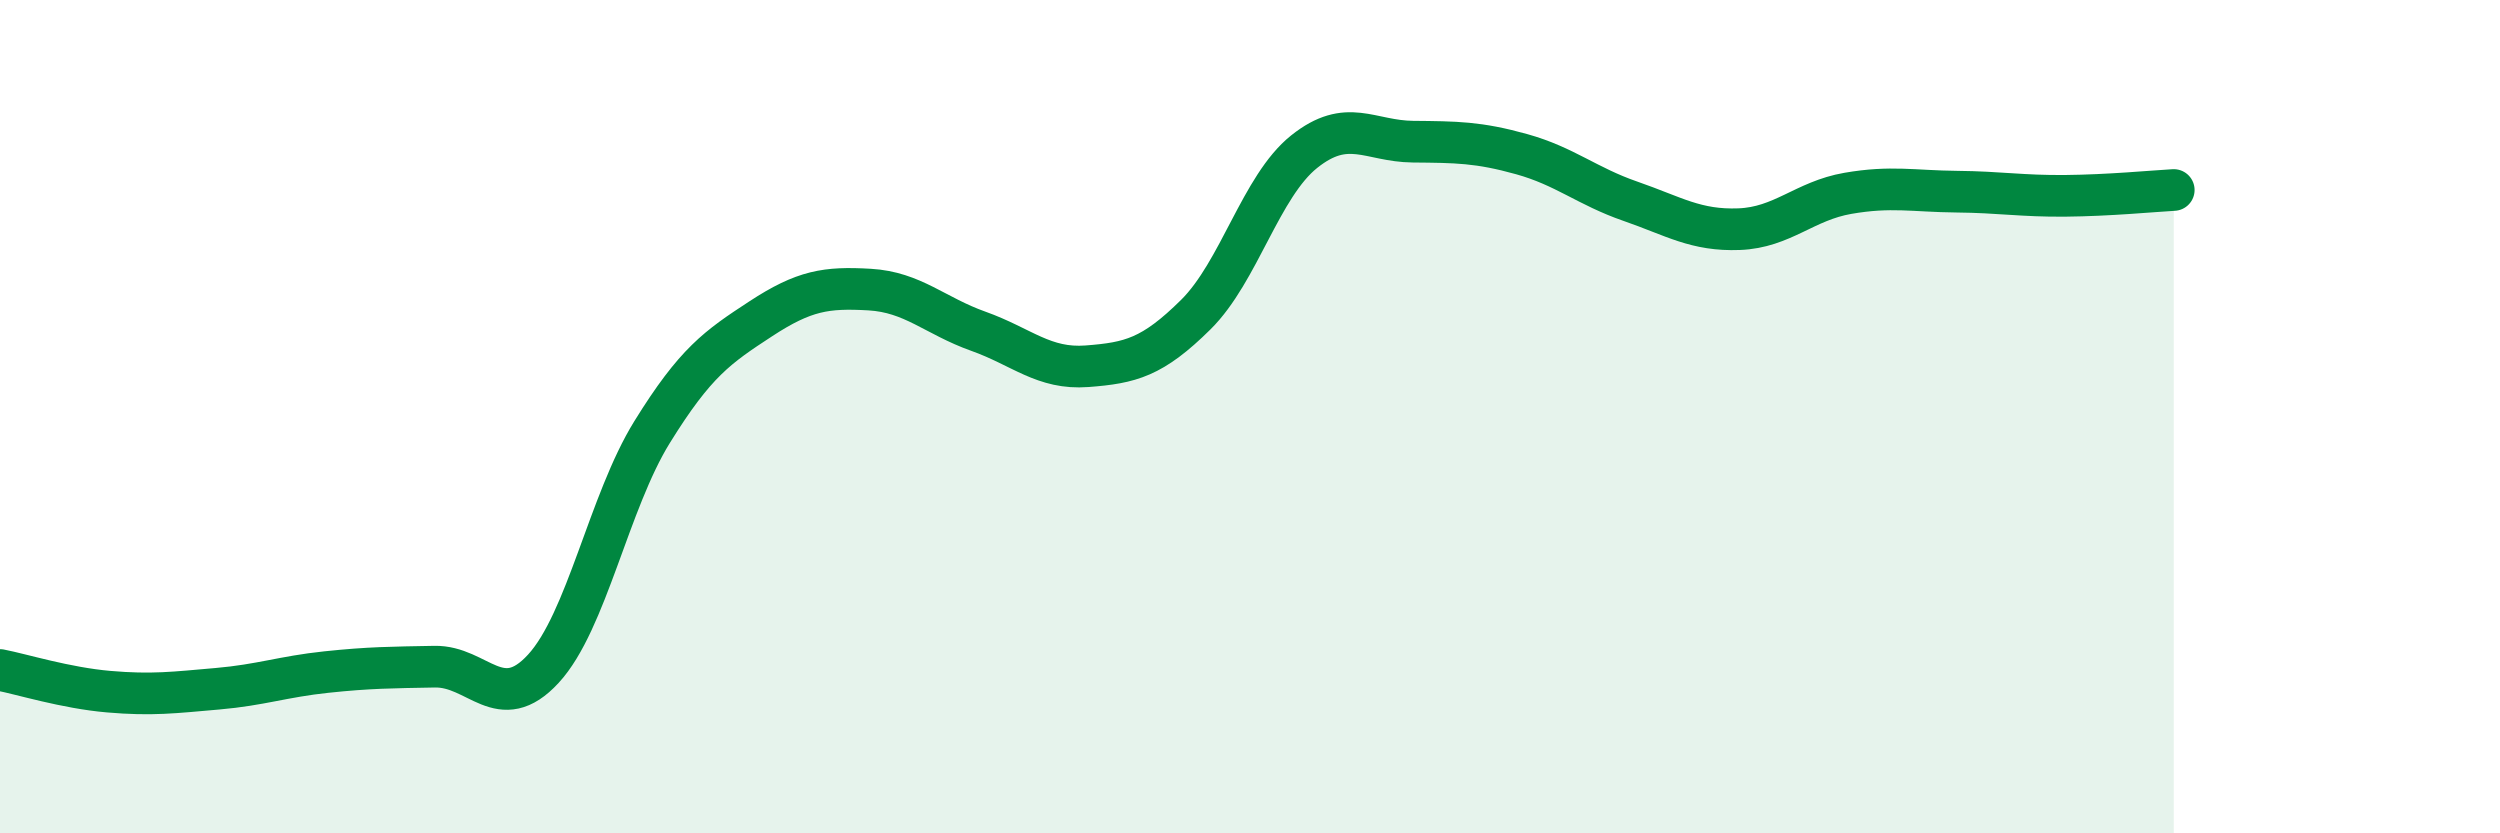 
    <svg width="60" height="20" viewBox="0 0 60 20" xmlns="http://www.w3.org/2000/svg">
      <path
        d="M 0,16.08 C 0.52,16.18 1.57,16.51 2.61,16.6 C 3.65,16.69 4.18,16.62 5.22,16.53 C 6.26,16.44 6.79,16.24 7.83,16.13 C 8.87,16.02 9.39,16.02 10.43,16 C 11.47,15.98 12,17.18 13.04,16.05 C 14.08,14.92 14.61,12.05 15.65,10.37 C 16.69,8.69 17.22,8.33 18.26,7.65 C 19.3,6.97 19.83,6.89 20.87,6.95 C 21.91,7.01 22.44,7.58 23.48,7.95 C 24.52,8.32 25.05,8.87 26.09,8.79 C 27.13,8.71 27.66,8.58 28.7,7.55 C 29.74,6.52 30.26,4.47 31.3,3.64 C 32.34,2.81 32.87,3.39 33.91,3.4 C 34.95,3.41 35.48,3.41 36.52,3.7 C 37.56,3.99 38.09,4.47 39.13,4.83 C 40.17,5.19 40.7,5.54 41.74,5.5 C 42.78,5.46 43.31,4.82 44.35,4.64 C 45.39,4.46 45.92,4.59 46.96,4.6 C 48,4.61 48.53,4.71 49.57,4.7 C 50.61,4.69 51.65,4.59 52.17,4.56L52.17 20L0 20Z"
        fill="#008740"
        opacity="0.1"
        stroke-linecap="round"
        stroke-linejoin="round"
      />
      <path
        d="M 0,16.08 C 0.52,16.18 1.57,16.51 2.61,16.6 C 3.65,16.69 4.18,16.62 5.22,16.53 C 6.26,16.44 6.79,16.24 7.83,16.13 C 8.87,16.02 9.39,16.02 10.43,16 C 11.47,15.98 12,17.18 13.04,16.05 C 14.08,14.92 14.61,12.05 15.65,10.37 C 16.69,8.69 17.22,8.33 18.26,7.65 C 19.3,6.97 19.83,6.89 20.87,6.95 C 21.91,7.01 22.44,7.58 23.48,7.95 C 24.52,8.32 25.05,8.87 26.09,8.79 C 27.13,8.71 27.66,8.58 28.7,7.55 C 29.74,6.52 30.26,4.47 31.3,3.64 C 32.34,2.81 32.87,3.39 33.91,3.4 C 34.95,3.41 35.48,3.41 36.52,3.7 C 37.56,3.99 38.09,4.47 39.13,4.83 C 40.17,5.19 40.7,5.54 41.74,5.5 C 42.78,5.46 43.31,4.82 44.35,4.64 C 45.39,4.46 45.92,4.59 46.96,4.6 C 48,4.61 48.53,4.71 49.57,4.7 C 50.61,4.69 51.65,4.59 52.17,4.56"
        stroke="#008740"
        stroke-width="1"
        fill="none"
        stroke-linecap="round"
        stroke-linejoin="round"
      />
    </svg>
  